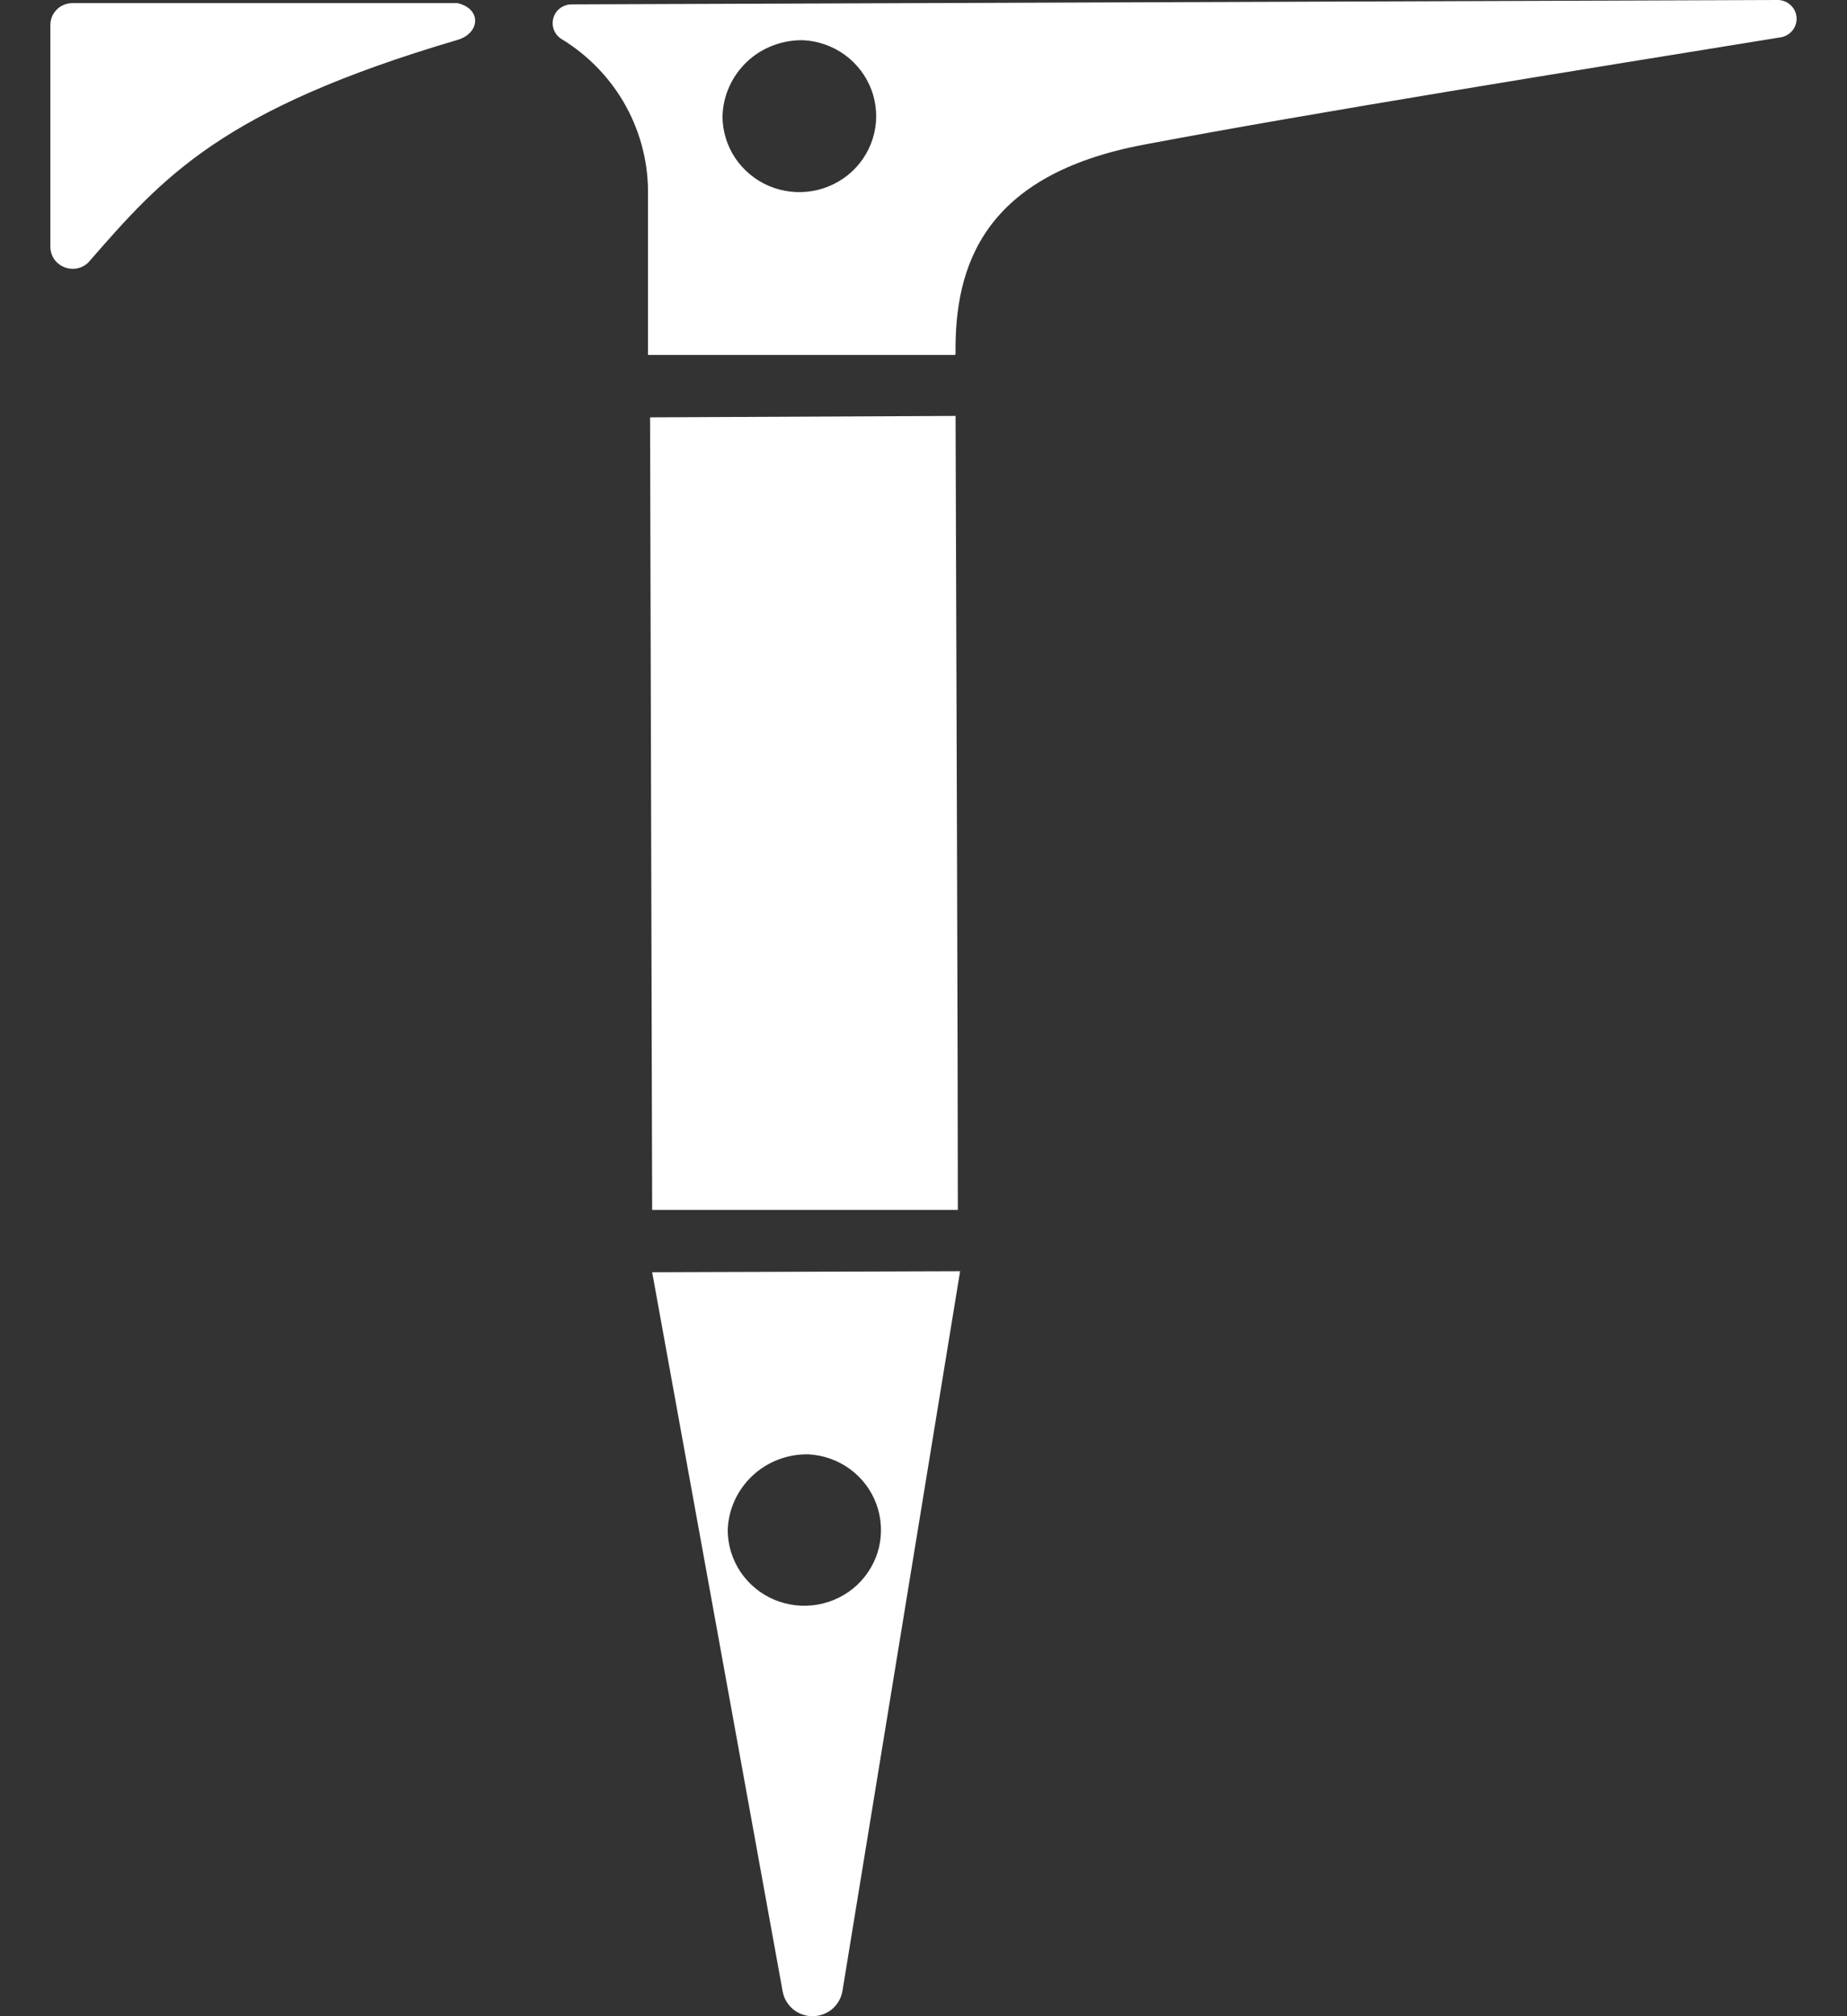 <svg width="22" height="24" viewBox="0 0 22 24" fill="none" xmlns="http://www.w3.org/2000/svg">
<rect x="0" y="0" width="22" height="24" fill="#333333" stroke="none"/>
<path d="M9.573 0.479C9.752 0.489 9.923 0.551 10.067 0.656C10.21 0.762 10.319 0.906 10.381 1.072C10.442 1.238 10.453 1.418 10.412 1.59C10.371 1.762 10.28 1.918 10.15 2.04C10.02 2.161 9.857 2.242 9.681 2.273C9.505 2.304 9.324 2.283 9.16 2.214C8.996 2.144 8.856 2.028 8.757 1.881C8.659 1.733 8.606 1.561 8.606 1.384C8.609 1.262 8.637 1.141 8.687 1.03C8.738 0.918 8.81 0.817 8.9 0.733C8.989 0.649 9.095 0.583 9.211 0.54C9.327 0.496 9.45 0.476 9.573 0.479ZM9.633 17.312C9.811 17.322 9.982 17.383 10.125 17.488C10.268 17.593 10.377 17.737 10.438 17.902C10.499 18.068 10.51 18.247 10.47 18.419C10.429 18.59 10.338 18.746 10.209 18.867C10.08 18.988 9.917 19.069 9.742 19.1C9.567 19.131 9.386 19.111 9.222 19.042C9.058 18.973 8.919 18.858 8.82 18.711C8.722 18.564 8.669 18.392 8.668 18.216C8.675 17.97 8.781 17.737 8.962 17.567C9.142 17.398 9.384 17.306 9.633 17.312ZM4.828 0.037H0.866C0.831 0.037 0.796 0.043 0.764 0.056C0.732 0.069 0.702 0.088 0.678 0.112C0.653 0.137 0.633 0.165 0.62 0.197C0.607 0.229 0.6 0.263 0.6 0.298V2.94C0.6 2.992 0.617 3.043 0.646 3.086C0.676 3.129 0.719 3.162 0.768 3.181C0.817 3.2 0.87 3.205 0.922 3.194C0.974 3.183 1.021 3.157 1.057 3.119C1.938 2.109 2.637 1.303 5.45 0.475C5.716 0.396 5.743 0.108 5.45 0.037M11.382 4.216C11.367 3.156 11.722 2.082 13.62 1.723C15.61 1.345 18.885 0.821 21.206 0.445C21.263 0.437 21.315 0.407 21.351 0.362C21.387 0.318 21.404 0.261 21.399 0.204C21.394 0.147 21.367 0.094 21.323 0.056C21.28 0.018 21.224 -0.002 21.166 0L6.81 0.052C6.762 0.051 6.715 0.067 6.675 0.095C6.636 0.123 6.607 0.163 6.593 0.209C6.579 0.254 6.579 0.303 6.595 0.348C6.611 0.394 6.641 0.433 6.681 0.46C7.006 0.656 7.273 0.933 7.455 1.263C7.637 1.594 7.728 1.966 7.718 2.343V4.225H11.374L11.382 4.216ZM7.768 15.144L9.322 23.703C9.336 23.786 9.38 23.861 9.445 23.916C9.51 23.97 9.593 24 9.678 24C9.763 24 9.846 23.97 9.911 23.916C9.976 23.861 10.019 23.786 10.034 23.703L11.436 15.132L7.768 15.144ZM11.409 14.392C11.409 12.71 11.392 7.866 11.382 4.951L7.743 4.968L7.768 14.402H11.409V14.392Z" fill="white"/>
</svg>
